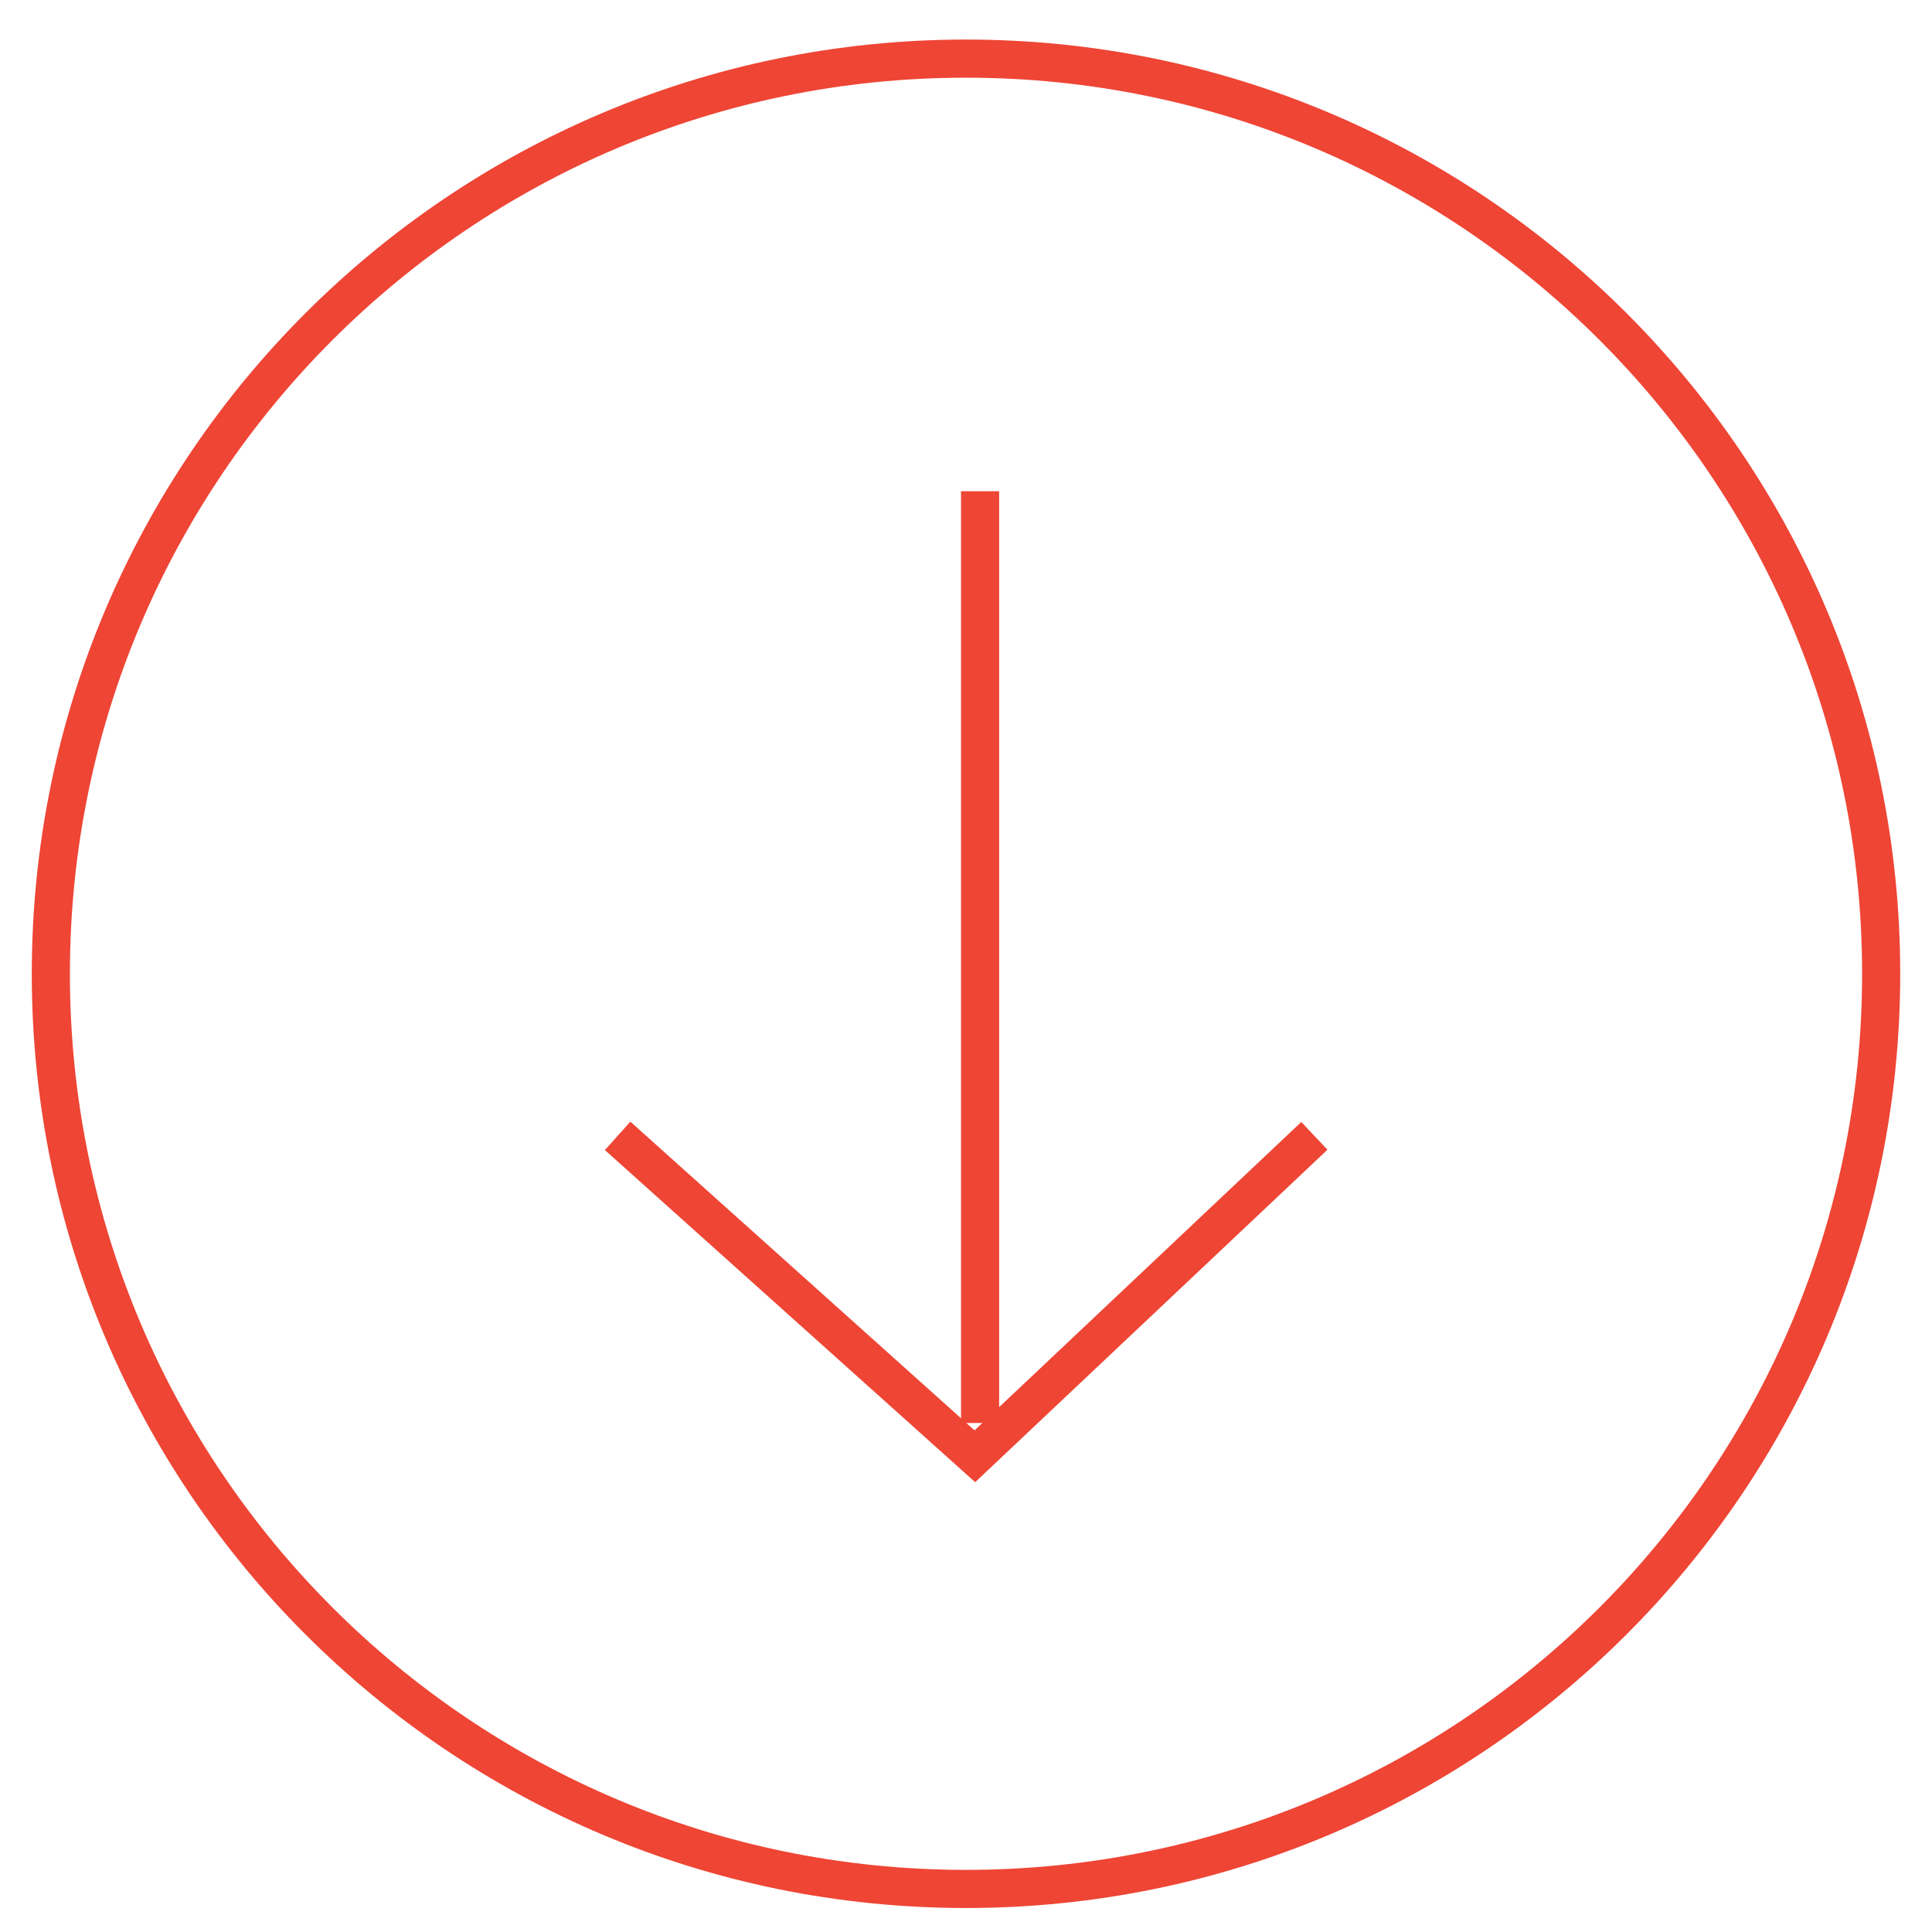 <svg width="38" height="38" viewBox="0 0 38 38" fill="none" xmlns="http://www.w3.org/2000/svg">
<path d="M37 19.153C37 29.094 28.941 37.153 19 37.153C9.059 37.153 1 29.094 1 19.153C1 9.212 9.059 1.153 19 1.153C28.941 1.153 37 9.212 37 19.153Z" stroke="#EE4535" stroke-width="0.75" stroke-miterlimit="10"/>
<path d="M12.148 22.341L19.174 28.643L25.852 22.341" stroke="#EE4535" stroke-width="0.75" stroke-miterlimit="10"/>
<path d="M19.277 27.989V9.662" stroke="#EE4535" stroke-width="0.75" stroke-miterlimit="10"/>
</svg>
